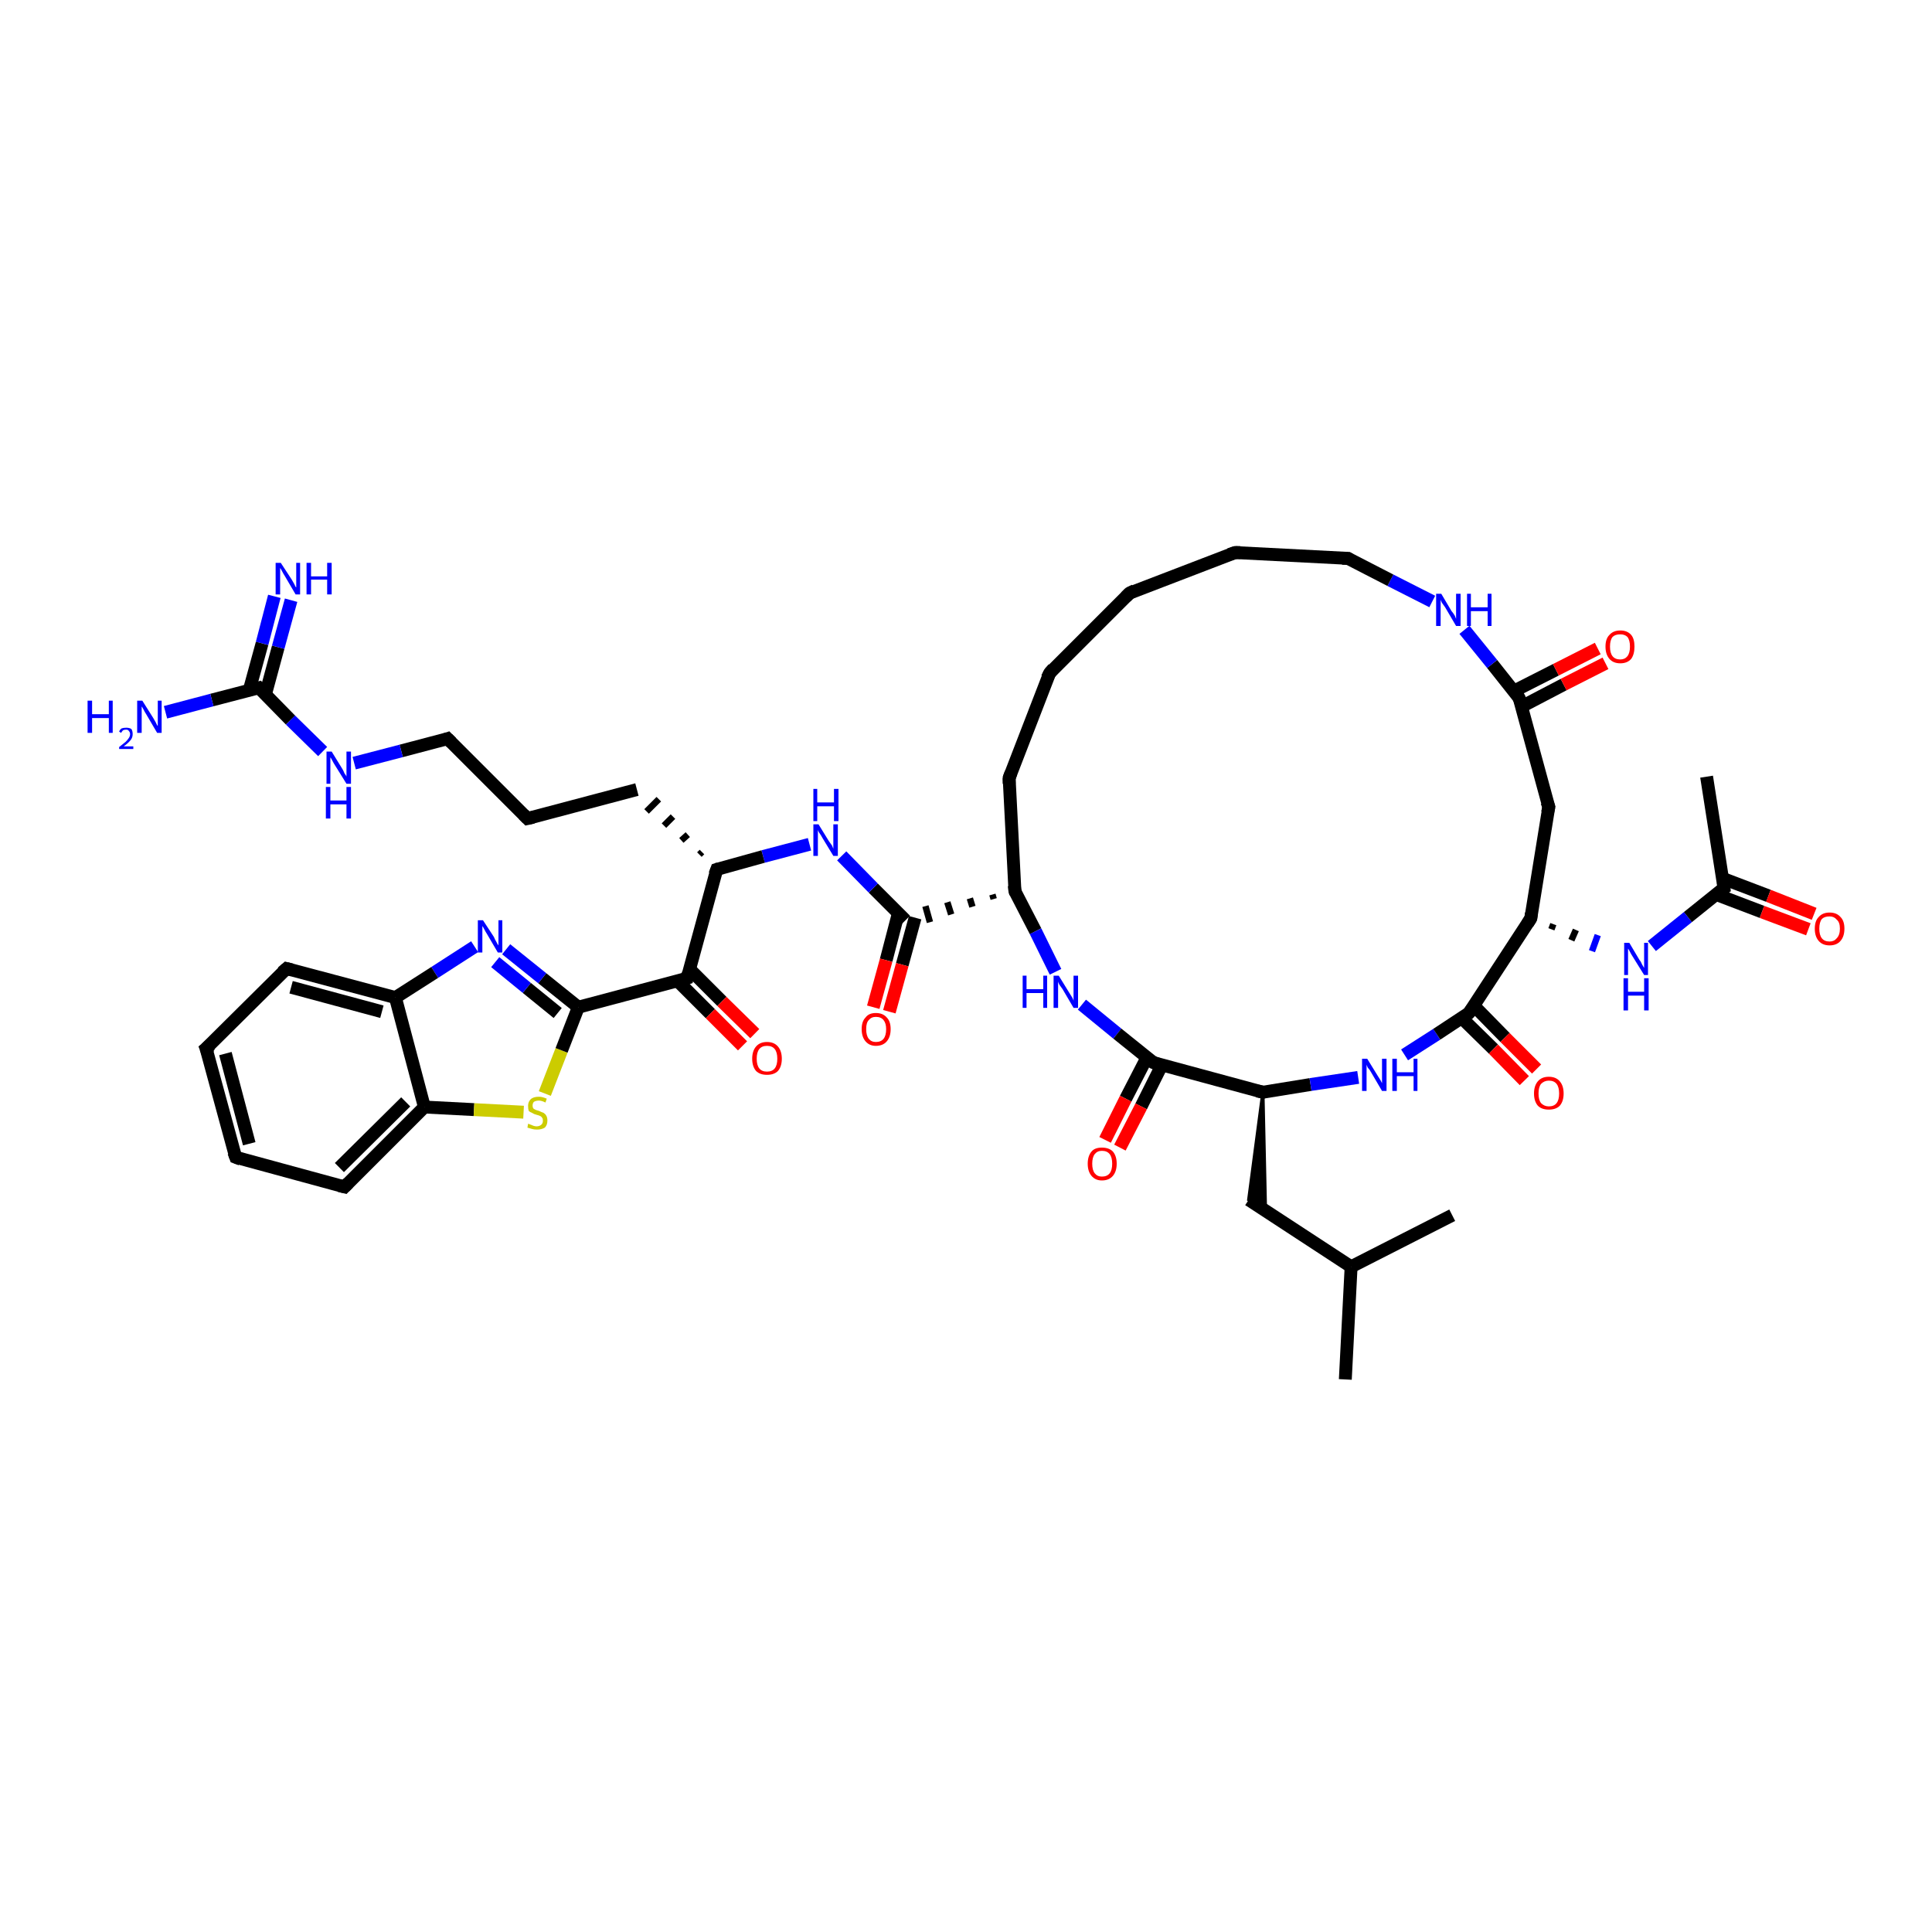 <?xml version='1.0' encoding='iso-8859-1'?>
<svg version='1.1' baseProfile='full'
              xmlns='http://www.w3.org/2000/svg'
                      xmlns:rdkit='http://www.rdkit.org/xml'
                      xmlns:xlink='http://www.w3.org/1999/xlink'
                  xml:space='preserve'
width='300px' height='300px' viewBox='0 0 300 300'>
<!-- END OF HEADER -->
<rect style='opacity:1.0;fill:#FFFFFF;stroke:none' width='300.0' height='300.0' x='0.0' y='0.0'> </rect>
<path class='bond-0 atom-0 atom-1' d='M 208.9,214.2 L 209.8,196.7' style='fill:none;fill-rule:evenodd;stroke:#000000;stroke-width:2.0px;stroke-linecap:butt;stroke-linejoin:miter;stroke-opacity:1' />
<path class='bond-1 atom-1 atom-2' d='M 209.8,196.7 L 225.5,188.7' style='fill:none;fill-rule:evenodd;stroke:#000000;stroke-width:2.0px;stroke-linecap:butt;stroke-linejoin:miter;stroke-opacity:1' />
<path class='bond-2 atom-1 atom-3' d='M 209.8,196.7 L 193.9,186.3' style='fill:none;fill-rule:evenodd;stroke:#000000;stroke-width:2.0px;stroke-linecap:butt;stroke-linejoin:miter;stroke-opacity:1' />
<path class='bond-3 atom-4 atom-3' d='M 196.1,169.6 L 196.5,188.0 L 193.9,186.3 Z' style='fill:#000000;fill-rule:evenodd;fill-opacity:1;stroke:#000000;stroke-width:0.5px;stroke-linecap:butt;stroke-linejoin:miter;stroke-opacity:1;' />
<path class='bond-4 atom-4 atom-5' d='M 196.1,169.6 L 203.5,168.4' style='fill:none;fill-rule:evenodd;stroke:#000000;stroke-width:2.0px;stroke-linecap:butt;stroke-linejoin:miter;stroke-opacity:1' />
<path class='bond-4 atom-4 atom-5' d='M 203.5,168.4 L 210.9,167.3' style='fill:none;fill-rule:evenodd;stroke:#0000FF;stroke-width:2.0px;stroke-linecap:butt;stroke-linejoin:miter;stroke-opacity:1' />
<path class='bond-5 atom-5 atom-6' d='M 218.1,163.8 L 223.1,160.6' style='fill:none;fill-rule:evenodd;stroke:#0000FF;stroke-width:2.0px;stroke-linecap:butt;stroke-linejoin:miter;stroke-opacity:1' />
<path class='bond-5 atom-5 atom-6' d='M 223.1,160.6 L 228.1,157.3' style='fill:none;fill-rule:evenodd;stroke:#000000;stroke-width:2.0px;stroke-linecap:butt;stroke-linejoin:miter;stroke-opacity:1' />
<path class='bond-6 atom-6 atom-7' d='M 227.0,158.1 L 231.9,162.9' style='fill:none;fill-rule:evenodd;stroke:#000000;stroke-width:2.0px;stroke-linecap:butt;stroke-linejoin:miter;stroke-opacity:1' />
<path class='bond-6 atom-6 atom-7' d='M 231.9,162.9 L 236.7,167.8' style='fill:none;fill-rule:evenodd;stroke:#FF0000;stroke-width:2.0px;stroke-linecap:butt;stroke-linejoin:miter;stroke-opacity:1' />
<path class='bond-6 atom-6 atom-7' d='M 228.9,156.2 L 233.7,161.1' style='fill:none;fill-rule:evenodd;stroke:#000000;stroke-width:2.0px;stroke-linecap:butt;stroke-linejoin:miter;stroke-opacity:1' />
<path class='bond-6 atom-6 atom-7' d='M 233.7,161.1 L 238.6,166.0' style='fill:none;fill-rule:evenodd;stroke:#FF0000;stroke-width:2.0px;stroke-linecap:butt;stroke-linejoin:miter;stroke-opacity:1' />
<path class='bond-7 atom-6 atom-8' d='M 228.1,157.3 L 237.7,142.6' style='fill:none;fill-rule:evenodd;stroke:#000000;stroke-width:2.0px;stroke-linecap:butt;stroke-linejoin:miter;stroke-opacity:1' />
<path class='bond-8 atom-8 atom-9' d='M 237.7,142.6 L 240.5,125.3' style='fill:none;fill-rule:evenodd;stroke:#000000;stroke-width:2.0px;stroke-linecap:butt;stroke-linejoin:miter;stroke-opacity:1' />
<path class='bond-9 atom-9 atom-10' d='M 240.5,125.3 L 235.9,108.4' style='fill:none;fill-rule:evenodd;stroke:#000000;stroke-width:2.0px;stroke-linecap:butt;stroke-linejoin:miter;stroke-opacity:1' />
<path class='bond-10 atom-10 atom-11' d='M 236.3,109.7 L 242.8,106.3' style='fill:none;fill-rule:evenodd;stroke:#000000;stroke-width:2.0px;stroke-linecap:butt;stroke-linejoin:miter;stroke-opacity:1' />
<path class='bond-10 atom-10 atom-11' d='M 242.8,106.3 L 249.3,103.0' style='fill:none;fill-rule:evenodd;stroke:#FF0000;stroke-width:2.0px;stroke-linecap:butt;stroke-linejoin:miter;stroke-opacity:1' />
<path class='bond-10 atom-10 atom-11' d='M 235.1,107.3 L 241.6,104.0' style='fill:none;fill-rule:evenodd;stroke:#000000;stroke-width:2.0px;stroke-linecap:butt;stroke-linejoin:miter;stroke-opacity:1' />
<path class='bond-10 atom-10 atom-11' d='M 241.6,104.0 L 248.1,100.7' style='fill:none;fill-rule:evenodd;stroke:#FF0000;stroke-width:2.0px;stroke-linecap:butt;stroke-linejoin:miter;stroke-opacity:1' />
<path class='bond-11 atom-10 atom-12' d='M 235.9,108.4 L 231.7,103.1' style='fill:none;fill-rule:evenodd;stroke:#000000;stroke-width:2.0px;stroke-linecap:butt;stroke-linejoin:miter;stroke-opacity:1' />
<path class='bond-11 atom-10 atom-12' d='M 231.7,103.1 L 227.4,97.8' style='fill:none;fill-rule:evenodd;stroke:#0000FF;stroke-width:2.0px;stroke-linecap:butt;stroke-linejoin:miter;stroke-opacity:1' />
<path class='bond-12 atom-12 atom-13' d='M 222.4,93.4 L 215.9,90.1' style='fill:none;fill-rule:evenodd;stroke:#0000FF;stroke-width:2.0px;stroke-linecap:butt;stroke-linejoin:miter;stroke-opacity:1' />
<path class='bond-12 atom-12 atom-13' d='M 215.9,90.1 L 209.3,86.7' style='fill:none;fill-rule:evenodd;stroke:#000000;stroke-width:2.0px;stroke-linecap:butt;stroke-linejoin:miter;stroke-opacity:1' />
<path class='bond-13 atom-13 atom-14' d='M 209.3,86.7 L 191.8,85.8' style='fill:none;fill-rule:evenodd;stroke:#000000;stroke-width:2.0px;stroke-linecap:butt;stroke-linejoin:miter;stroke-opacity:1' />
<path class='bond-14 atom-14 atom-15' d='M 191.8,85.8 L 175.4,92.1' style='fill:none;fill-rule:evenodd;stroke:#000000;stroke-width:2.0px;stroke-linecap:butt;stroke-linejoin:miter;stroke-opacity:1' />
<path class='bond-15 atom-15 atom-16' d='M 175.4,92.1 L 163.0,104.5' style='fill:none;fill-rule:evenodd;stroke:#000000;stroke-width:2.0px;stroke-linecap:butt;stroke-linejoin:miter;stroke-opacity:1' />
<path class='bond-16 atom-16 atom-17' d='M 163.0,104.5 L 156.7,120.8' style='fill:none;fill-rule:evenodd;stroke:#000000;stroke-width:2.0px;stroke-linecap:butt;stroke-linejoin:miter;stroke-opacity:1' />
<path class='bond-17 atom-17 atom-18' d='M 156.7,120.8 L 157.6,138.4' style='fill:none;fill-rule:evenodd;stroke:#000000;stroke-width:2.0px;stroke-linecap:butt;stroke-linejoin:miter;stroke-opacity:1' />
<path class='bond-18 atom-18 atom-19' d='M 157.6,138.4 L 160.8,144.6' style='fill:none;fill-rule:evenodd;stroke:#000000;stroke-width:2.0px;stroke-linecap:butt;stroke-linejoin:miter;stroke-opacity:1' />
<path class='bond-18 atom-18 atom-19' d='M 160.8,144.6 L 163.9,150.9' style='fill:none;fill-rule:evenodd;stroke:#0000FF;stroke-width:2.0px;stroke-linecap:butt;stroke-linejoin:miter;stroke-opacity:1' />
<path class='bond-19 atom-19 atom-20' d='M 168.0,156.0 L 173.5,160.5' style='fill:none;fill-rule:evenodd;stroke:#0000FF;stroke-width:2.0px;stroke-linecap:butt;stroke-linejoin:miter;stroke-opacity:1' />
<path class='bond-19 atom-19 atom-20' d='M 173.5,160.5 L 179.1,165.0' style='fill:none;fill-rule:evenodd;stroke:#000000;stroke-width:2.0px;stroke-linecap:butt;stroke-linejoin:miter;stroke-opacity:1' />
<path class='bond-20 atom-20 atom-21' d='M 178.1,164.2 L 174.8,170.6' style='fill:none;fill-rule:evenodd;stroke:#000000;stroke-width:2.0px;stroke-linecap:butt;stroke-linejoin:miter;stroke-opacity:1' />
<path class='bond-20 atom-20 atom-21' d='M 174.8,170.6 L 171.6,177.0' style='fill:none;fill-rule:evenodd;stroke:#FF0000;stroke-width:2.0px;stroke-linecap:butt;stroke-linejoin:miter;stroke-opacity:1' />
<path class='bond-20 atom-20 atom-21' d='M 180.4,165.4 L 177.2,171.8' style='fill:none;fill-rule:evenodd;stroke:#000000;stroke-width:2.0px;stroke-linecap:butt;stroke-linejoin:miter;stroke-opacity:1' />
<path class='bond-20 atom-20 atom-21' d='M 177.2,171.8 L 173.9,178.2' style='fill:none;fill-rule:evenodd;stroke:#FF0000;stroke-width:2.0px;stroke-linecap:butt;stroke-linejoin:miter;stroke-opacity:1' />
<path class='bond-21 atom-18 atom-22' d='M 154.1,138.9 L 154.3,139.6' style='fill:none;fill-rule:evenodd;stroke:#000000;stroke-width:1.0px;stroke-linecap:butt;stroke-linejoin:miter;stroke-opacity:1' />
<path class='bond-21 atom-18 atom-22' d='M 150.6,139.5 L 151.0,140.8' style='fill:none;fill-rule:evenodd;stroke:#000000;stroke-width:1.0px;stroke-linecap:butt;stroke-linejoin:miter;stroke-opacity:1' />
<path class='bond-21 atom-18 atom-22' d='M 147.1,140.1 L 147.7,142.0' style='fill:none;fill-rule:evenodd;stroke:#000000;stroke-width:1.0px;stroke-linecap:butt;stroke-linejoin:miter;stroke-opacity:1' />
<path class='bond-21 atom-18 atom-22' d='M 143.7,140.7 L 144.4,143.2' style='fill:none;fill-rule:evenodd;stroke:#000000;stroke-width:1.0px;stroke-linecap:butt;stroke-linejoin:miter;stroke-opacity:1' />
<path class='bond-22 atom-22 atom-23' d='M 139.5,141.8 L 137.6,149.1' style='fill:none;fill-rule:evenodd;stroke:#000000;stroke-width:2.0px;stroke-linecap:butt;stroke-linejoin:miter;stroke-opacity:1' />
<path class='bond-22 atom-22 atom-23' d='M 137.6,149.1 L 135.6,156.4' style='fill:none;fill-rule:evenodd;stroke:#FF0000;stroke-width:2.0px;stroke-linecap:butt;stroke-linejoin:miter;stroke-opacity:1' />
<path class='bond-22 atom-22 atom-23' d='M 142.1,142.5 L 140.1,149.8' style='fill:none;fill-rule:evenodd;stroke:#000000;stroke-width:2.0px;stroke-linecap:butt;stroke-linejoin:miter;stroke-opacity:1' />
<path class='bond-22 atom-22 atom-23' d='M 140.1,149.8 L 138.1,157.1' style='fill:none;fill-rule:evenodd;stroke:#FF0000;stroke-width:2.0px;stroke-linecap:butt;stroke-linejoin:miter;stroke-opacity:1' />
<path class='bond-23 atom-22 atom-24' d='M 140.6,142.9 L 135.6,137.9' style='fill:none;fill-rule:evenodd;stroke:#000000;stroke-width:2.0px;stroke-linecap:butt;stroke-linejoin:miter;stroke-opacity:1' />
<path class='bond-23 atom-22 atom-24' d='M 135.6,137.9 L 130.7,132.9' style='fill:none;fill-rule:evenodd;stroke:#0000FF;stroke-width:2.0px;stroke-linecap:butt;stroke-linejoin:miter;stroke-opacity:1' />
<path class='bond-24 atom-24 atom-25' d='M 125.7,131.1 L 118.5,133.0' style='fill:none;fill-rule:evenodd;stroke:#0000FF;stroke-width:2.0px;stroke-linecap:butt;stroke-linejoin:miter;stroke-opacity:1' />
<path class='bond-24 atom-24 atom-25' d='M 118.5,133.0 L 111.3,135.0' style='fill:none;fill-rule:evenodd;stroke:#000000;stroke-width:2.0px;stroke-linecap:butt;stroke-linejoin:miter;stroke-opacity:1' />
<path class='bond-25 atom-25 atom-26' d='M 109.0,132.3 L 108.6,132.7' style='fill:none;fill-rule:evenodd;stroke:#000000;stroke-width:1.0px;stroke-linecap:butt;stroke-linejoin:miter;stroke-opacity:1' />
<path class='bond-25 atom-25 atom-26' d='M 106.8,129.6 L 105.8,130.5' style='fill:none;fill-rule:evenodd;stroke:#000000;stroke-width:1.0px;stroke-linecap:butt;stroke-linejoin:miter;stroke-opacity:1' />
<path class='bond-25 atom-25 atom-26' d='M 104.5,126.8 L 103.1,128.2' style='fill:none;fill-rule:evenodd;stroke:#000000;stroke-width:1.0px;stroke-linecap:butt;stroke-linejoin:miter;stroke-opacity:1' />
<path class='bond-25 atom-25 atom-26' d='M 102.3,124.1 L 100.4,126.0' style='fill:none;fill-rule:evenodd;stroke:#000000;stroke-width:1.0px;stroke-linecap:butt;stroke-linejoin:miter;stroke-opacity:1' />
<path class='bond-26 atom-26 atom-27' d='M 98.9,122.6 L 81.9,127.1' style='fill:none;fill-rule:evenodd;stroke:#000000;stroke-width:2.0px;stroke-linecap:butt;stroke-linejoin:miter;stroke-opacity:1' />
<path class='bond-27 atom-27 atom-28' d='M 81.9,127.1 L 69.5,114.7' style='fill:none;fill-rule:evenodd;stroke:#000000;stroke-width:2.0px;stroke-linecap:butt;stroke-linejoin:miter;stroke-opacity:1' />
<path class='bond-28 atom-28 atom-29' d='M 69.5,114.7 L 62.3,116.6' style='fill:none;fill-rule:evenodd;stroke:#000000;stroke-width:2.0px;stroke-linecap:butt;stroke-linejoin:miter;stroke-opacity:1' />
<path class='bond-28 atom-28 atom-29' d='M 62.3,116.6 L 55.0,118.5' style='fill:none;fill-rule:evenodd;stroke:#0000FF;stroke-width:2.0px;stroke-linecap:butt;stroke-linejoin:miter;stroke-opacity:1' />
<path class='bond-29 atom-29 atom-30' d='M 50.1,116.7 L 45.1,111.8' style='fill:none;fill-rule:evenodd;stroke:#0000FF;stroke-width:2.0px;stroke-linecap:butt;stroke-linejoin:miter;stroke-opacity:1' />
<path class='bond-29 atom-29 atom-30' d='M 45.1,111.8 L 40.2,106.8' style='fill:none;fill-rule:evenodd;stroke:#000000;stroke-width:2.0px;stroke-linecap:butt;stroke-linejoin:miter;stroke-opacity:1' />
<path class='bond-30 atom-30 atom-31' d='M 40.2,106.8 L 32.9,108.7' style='fill:none;fill-rule:evenodd;stroke:#000000;stroke-width:2.0px;stroke-linecap:butt;stroke-linejoin:miter;stroke-opacity:1' />
<path class='bond-30 atom-30 atom-31' d='M 32.9,108.7 L 25.7,110.6' style='fill:none;fill-rule:evenodd;stroke:#0000FF;stroke-width:2.0px;stroke-linecap:butt;stroke-linejoin:miter;stroke-opacity:1' />
<path class='bond-31 atom-30 atom-32' d='M 41.2,107.9 L 43.2,100.5' style='fill:none;fill-rule:evenodd;stroke:#000000;stroke-width:2.0px;stroke-linecap:butt;stroke-linejoin:miter;stroke-opacity:1' />
<path class='bond-31 atom-30 atom-32' d='M 43.2,100.5 L 45.2,93.2' style='fill:none;fill-rule:evenodd;stroke:#0000FF;stroke-width:2.0px;stroke-linecap:butt;stroke-linejoin:miter;stroke-opacity:1' />
<path class='bond-31 atom-30 atom-32' d='M 38.7,107.2 L 40.7,99.9' style='fill:none;fill-rule:evenodd;stroke:#000000;stroke-width:2.0px;stroke-linecap:butt;stroke-linejoin:miter;stroke-opacity:1' />
<path class='bond-31 atom-30 atom-32' d='M 40.7,99.9 L 42.6,92.6' style='fill:none;fill-rule:evenodd;stroke:#0000FF;stroke-width:2.0px;stroke-linecap:butt;stroke-linejoin:miter;stroke-opacity:1' />
<path class='bond-32 atom-25 atom-33' d='M 111.3,135.0 L 106.7,151.9' style='fill:none;fill-rule:evenodd;stroke:#000000;stroke-width:2.0px;stroke-linecap:butt;stroke-linejoin:miter;stroke-opacity:1' />
<path class='bond-33 atom-33 atom-34' d='M 105.2,152.3 L 110.3,157.4' style='fill:none;fill-rule:evenodd;stroke:#000000;stroke-width:2.0px;stroke-linecap:butt;stroke-linejoin:miter;stroke-opacity:1' />
<path class='bond-33 atom-33 atom-34' d='M 110.3,157.4 L 115.3,162.4' style='fill:none;fill-rule:evenodd;stroke:#FF0000;stroke-width:2.0px;stroke-linecap:butt;stroke-linejoin:miter;stroke-opacity:1' />
<path class='bond-33 atom-33 atom-34' d='M 107.1,150.5 L 112.1,155.5' style='fill:none;fill-rule:evenodd;stroke:#000000;stroke-width:2.0px;stroke-linecap:butt;stroke-linejoin:miter;stroke-opacity:1' />
<path class='bond-33 atom-33 atom-34' d='M 112.1,155.5 L 117.2,160.5' style='fill:none;fill-rule:evenodd;stroke:#FF0000;stroke-width:2.0px;stroke-linecap:butt;stroke-linejoin:miter;stroke-opacity:1' />
<path class='bond-34 atom-33 atom-35' d='M 106.7,151.9 L 89.8,156.4' style='fill:none;fill-rule:evenodd;stroke:#000000;stroke-width:2.0px;stroke-linecap:butt;stroke-linejoin:miter;stroke-opacity:1' />
<path class='bond-35 atom-35 atom-36' d='M 89.8,156.4 L 84.2,151.9' style='fill:none;fill-rule:evenodd;stroke:#000000;stroke-width:2.0px;stroke-linecap:butt;stroke-linejoin:miter;stroke-opacity:1' />
<path class='bond-35 atom-35 atom-36' d='M 84.2,151.9 L 78.6,147.4' style='fill:none;fill-rule:evenodd;stroke:#0000FF;stroke-width:2.0px;stroke-linecap:butt;stroke-linejoin:miter;stroke-opacity:1' />
<path class='bond-35 atom-35 atom-36' d='M 86.6,157.3 L 81.8,153.4' style='fill:none;fill-rule:evenodd;stroke:#000000;stroke-width:2.0px;stroke-linecap:butt;stroke-linejoin:miter;stroke-opacity:1' />
<path class='bond-35 atom-35 atom-36' d='M 81.8,153.4 L 76.9,149.4' style='fill:none;fill-rule:evenodd;stroke:#0000FF;stroke-width:2.0px;stroke-linecap:butt;stroke-linejoin:miter;stroke-opacity:1' />
<path class='bond-36 atom-36 atom-37' d='M 73.7,147.0 L 67.5,151.0' style='fill:none;fill-rule:evenodd;stroke:#0000FF;stroke-width:2.0px;stroke-linecap:butt;stroke-linejoin:miter;stroke-opacity:1' />
<path class='bond-36 atom-36 atom-37' d='M 67.5,151.0 L 61.4,154.9' style='fill:none;fill-rule:evenodd;stroke:#000000;stroke-width:2.0px;stroke-linecap:butt;stroke-linejoin:miter;stroke-opacity:1' />
<path class='bond-37 atom-37 atom-38' d='M 61.4,154.9 L 44.5,150.4' style='fill:none;fill-rule:evenodd;stroke:#000000;stroke-width:2.0px;stroke-linecap:butt;stroke-linejoin:miter;stroke-opacity:1' />
<path class='bond-37 atom-37 atom-38' d='M 59.3,157.1 L 45.2,153.3' style='fill:none;fill-rule:evenodd;stroke:#000000;stroke-width:2.0px;stroke-linecap:butt;stroke-linejoin:miter;stroke-opacity:1' />
<path class='bond-38 atom-38 atom-39' d='M 44.5,150.4 L 32.0,162.8' style='fill:none;fill-rule:evenodd;stroke:#000000;stroke-width:2.0px;stroke-linecap:butt;stroke-linejoin:miter;stroke-opacity:1' />
<path class='bond-39 atom-39 atom-40' d='M 32.0,162.8 L 36.6,179.7' style='fill:none;fill-rule:evenodd;stroke:#000000;stroke-width:2.0px;stroke-linecap:butt;stroke-linejoin:miter;stroke-opacity:1' />
<path class='bond-39 atom-39 atom-40' d='M 35.0,163.6 L 38.7,177.6' style='fill:none;fill-rule:evenodd;stroke:#000000;stroke-width:2.0px;stroke-linecap:butt;stroke-linejoin:miter;stroke-opacity:1' />
<path class='bond-40 atom-40 atom-41' d='M 36.6,179.7 L 53.5,184.3' style='fill:none;fill-rule:evenodd;stroke:#000000;stroke-width:2.0px;stroke-linecap:butt;stroke-linejoin:miter;stroke-opacity:1' />
<path class='bond-41 atom-41 atom-42' d='M 53.5,184.3 L 65.9,171.9' style='fill:none;fill-rule:evenodd;stroke:#000000;stroke-width:2.0px;stroke-linecap:butt;stroke-linejoin:miter;stroke-opacity:1' />
<path class='bond-41 atom-41 atom-42' d='M 52.7,181.3 L 63.0,171.1' style='fill:none;fill-rule:evenodd;stroke:#000000;stroke-width:2.0px;stroke-linecap:butt;stroke-linejoin:miter;stroke-opacity:1' />
<path class='bond-42 atom-42 atom-43' d='M 65.9,171.9 L 73.6,172.3' style='fill:none;fill-rule:evenodd;stroke:#000000;stroke-width:2.0px;stroke-linecap:butt;stroke-linejoin:miter;stroke-opacity:1' />
<path class='bond-42 atom-42 atom-43' d='M 73.6,172.3 L 81.3,172.7' style='fill:none;fill-rule:evenodd;stroke:#CCCC00;stroke-width:2.0px;stroke-linecap:butt;stroke-linejoin:miter;stroke-opacity:1' />
<path class='bond-43 atom-8 atom-44' d='M 240.9,144.3 L 241.2,143.5' style='fill:none;fill-rule:evenodd;stroke:#000000;stroke-width:1.0px;stroke-linecap:butt;stroke-linejoin:miter;stroke-opacity:1' />
<path class='bond-43 atom-8 atom-44' d='M 244.0,146.0 L 244.7,144.4' style='fill:none;fill-rule:evenodd;stroke:#000000;stroke-width:1.0px;stroke-linecap:butt;stroke-linejoin:miter;stroke-opacity:1' />
<path class='bond-43 atom-8 atom-44' d='M 247.2,147.7 L 248.1,145.2' style='fill:none;fill-rule:evenodd;stroke:#0000FF;stroke-width:1.0px;stroke-linecap:butt;stroke-linejoin:miter;stroke-opacity:1' />
<path class='bond-44 atom-44 atom-45' d='M 256.5,146.9 L 262.1,142.4' style='fill:none;fill-rule:evenodd;stroke:#0000FF;stroke-width:2.0px;stroke-linecap:butt;stroke-linejoin:miter;stroke-opacity:1' />
<path class='bond-44 atom-44 atom-45' d='M 262.1,142.4 L 267.7,137.9' style='fill:none;fill-rule:evenodd;stroke:#000000;stroke-width:2.0px;stroke-linecap:butt;stroke-linejoin:miter;stroke-opacity:1' />
<path class='bond-45 atom-45 atom-46' d='M 267.7,137.9 L 265.0,120.6' style='fill:none;fill-rule:evenodd;stroke:#000000;stroke-width:2.0px;stroke-linecap:butt;stroke-linejoin:miter;stroke-opacity:1' />
<path class='bond-46 atom-45 atom-47' d='M 266.5,138.9 L 273.6,141.6' style='fill:none;fill-rule:evenodd;stroke:#000000;stroke-width:2.0px;stroke-linecap:butt;stroke-linejoin:miter;stroke-opacity:1' />
<path class='bond-46 atom-45 atom-47' d='M 273.6,141.6 L 280.8,144.3' style='fill:none;fill-rule:evenodd;stroke:#FF0000;stroke-width:2.0px;stroke-linecap:butt;stroke-linejoin:miter;stroke-opacity:1' />
<path class='bond-46 atom-45 atom-47' d='M 267.5,136.4 L 274.6,139.1' style='fill:none;fill-rule:evenodd;stroke:#000000;stroke-width:2.0px;stroke-linecap:butt;stroke-linejoin:miter;stroke-opacity:1' />
<path class='bond-46 atom-45 atom-47' d='M 274.6,139.1 L 281.7,141.9' style='fill:none;fill-rule:evenodd;stroke:#FF0000;stroke-width:2.0px;stroke-linecap:butt;stroke-linejoin:miter;stroke-opacity:1' />
<path class='bond-47 atom-20 atom-4' d='M 179.1,165.0 L 196.1,169.6' style='fill:none;fill-rule:evenodd;stroke:#000000;stroke-width:2.0px;stroke-linecap:butt;stroke-linejoin:miter;stroke-opacity:1' />
<path class='bond-48 atom-43 atom-35' d='M 84.6,169.8 L 87.2,163.1' style='fill:none;fill-rule:evenodd;stroke:#CCCC00;stroke-width:2.0px;stroke-linecap:butt;stroke-linejoin:miter;stroke-opacity:1' />
<path class='bond-48 atom-43 atom-35' d='M 87.2,163.1 L 89.8,156.4' style='fill:none;fill-rule:evenodd;stroke:#000000;stroke-width:2.0px;stroke-linecap:butt;stroke-linejoin:miter;stroke-opacity:1' />
<path class='bond-49 atom-42 atom-37' d='M 65.9,171.9 L 61.4,154.9' style='fill:none;fill-rule:evenodd;stroke:#000000;stroke-width:2.0px;stroke-linecap:butt;stroke-linejoin:miter;stroke-opacity:1' />
<path d='M 196.4,169.5 L 196.1,169.6 L 195.2,169.4' style='fill:none;stroke:#000000;stroke-width:2.0px;stroke-linecap:butt;stroke-linejoin:miter;stroke-opacity:1;' />
<path d='M 227.9,157.5 L 228.1,157.3 L 228.6,156.6' style='fill:none;stroke:#000000;stroke-width:2.0px;stroke-linecap:butt;stroke-linejoin:miter;stroke-opacity:1;' />
<path d='M 237.2,143.4 L 237.7,142.6 L 237.8,141.8' style='fill:none;stroke:#000000;stroke-width:2.0px;stroke-linecap:butt;stroke-linejoin:miter;stroke-opacity:1;' />
<path d='M 240.3,126.2 L 240.5,125.3 L 240.2,124.5' style='fill:none;stroke:#000000;stroke-width:2.0px;stroke-linecap:butt;stroke-linejoin:miter;stroke-opacity:1;' />
<path d='M 236.2,109.2 L 235.9,108.4 L 235.7,108.1' style='fill:none;stroke:#000000;stroke-width:2.0px;stroke-linecap:butt;stroke-linejoin:miter;stroke-opacity:1;' />
<path d='M 209.6,86.9 L 209.3,86.7 L 208.4,86.7' style='fill:none;stroke:#000000;stroke-width:2.0px;stroke-linecap:butt;stroke-linejoin:miter;stroke-opacity:1;' />
<path d='M 192.6,85.8 L 191.8,85.8 L 190.9,86.1' style='fill:none;stroke:#000000;stroke-width:2.0px;stroke-linecap:butt;stroke-linejoin:miter;stroke-opacity:1;' />
<path d='M 176.2,91.7 L 175.4,92.1 L 174.8,92.7' style='fill:none;stroke:#000000;stroke-width:2.0px;stroke-linecap:butt;stroke-linejoin:miter;stroke-opacity:1;' />
<path d='M 163.6,103.8 L 163.0,104.5 L 162.6,105.3' style='fill:none;stroke:#000000;stroke-width:2.0px;stroke-linecap:butt;stroke-linejoin:miter;stroke-opacity:1;' />
<path d='M 157.0,120.0 L 156.7,120.8 L 156.7,121.7' style='fill:none;stroke:#000000;stroke-width:2.0px;stroke-linecap:butt;stroke-linejoin:miter;stroke-opacity:1;' />
<path d='M 157.5,137.5 L 157.6,138.4 L 157.7,138.7' style='fill:none;stroke:#000000;stroke-width:2.0px;stroke-linecap:butt;stroke-linejoin:miter;stroke-opacity:1;' />
<path d='M 178.8,164.8 L 179.1,165.0 L 180.0,165.3' style='fill:none;stroke:#000000;stroke-width:2.0px;stroke-linecap:butt;stroke-linejoin:miter;stroke-opacity:1;' />
<path d='M 111.6,134.9 L 111.3,135.0 L 111.0,135.8' style='fill:none;stroke:#000000;stroke-width:2.0px;stroke-linecap:butt;stroke-linejoin:miter;stroke-opacity:1;' />
<path d='M 82.8,126.9 L 81.9,127.1 L 81.3,126.5' style='fill:none;stroke:#000000;stroke-width:2.0px;stroke-linecap:butt;stroke-linejoin:miter;stroke-opacity:1;' />
<path d='M 70.1,115.3 L 69.5,114.7 L 69.2,114.8' style='fill:none;stroke:#000000;stroke-width:2.0px;stroke-linecap:butt;stroke-linejoin:miter;stroke-opacity:1;' />
<path d='M 40.4,107.0 L 40.2,106.8 L 39.8,106.9' style='fill:none;stroke:#000000;stroke-width:2.0px;stroke-linecap:butt;stroke-linejoin:miter;stroke-opacity:1;' />
<path d='M 106.9,151.1 L 106.7,151.9 L 105.9,152.2' style='fill:none;stroke:#000000;stroke-width:2.0px;stroke-linecap:butt;stroke-linejoin:miter;stroke-opacity:1;' />
<path d='M 45.3,150.6 L 44.5,150.4 L 43.8,151.0' style='fill:none;stroke:#000000;stroke-width:2.0px;stroke-linecap:butt;stroke-linejoin:miter;stroke-opacity:1;' />
<path d='M 32.7,162.2 L 32.0,162.8 L 32.3,163.6' style='fill:none;stroke:#000000;stroke-width:2.0px;stroke-linecap:butt;stroke-linejoin:miter;stroke-opacity:1;' />
<path d='M 36.3,178.9 L 36.6,179.7 L 37.4,180.0' style='fill:none;stroke:#000000;stroke-width:2.0px;stroke-linecap:butt;stroke-linejoin:miter;stroke-opacity:1;' />
<path d='M 52.7,184.1 L 53.5,184.3 L 54.1,183.7' style='fill:none;stroke:#000000;stroke-width:2.0px;stroke-linecap:butt;stroke-linejoin:miter;stroke-opacity:1;' />
<path d='M 267.4,138.1 L 267.7,137.9 L 267.6,137.0' style='fill:none;stroke:#000000;stroke-width:2.0px;stroke-linecap:butt;stroke-linejoin:miter;stroke-opacity:1;' />
<path class='atom-5' d='M 212.3 164.4
L 213.9 167.0
Q 214.1 167.3, 214.4 167.8
Q 214.6 168.2, 214.6 168.2
L 214.6 164.4
L 215.3 164.4
L 215.3 169.4
L 214.6 169.4
L 212.9 166.5
Q 212.7 166.1, 212.4 165.8
Q 212.2 165.4, 212.2 165.3
L 212.2 169.4
L 211.5 169.4
L 211.5 164.4
L 212.3 164.4
' fill='#0000FF'/>
<path class='atom-5' d='M 216.2 164.4
L 216.9 164.4
L 216.9 166.5
L 219.5 166.5
L 219.5 164.4
L 220.1 164.4
L 220.1 169.4
L 219.5 169.4
L 219.5 167.1
L 216.9 167.1
L 216.9 169.4
L 216.2 169.4
L 216.2 164.4
' fill='#0000FF'/>
<path class='atom-7' d='M 238.2 169.8
Q 238.2 168.6, 238.8 167.9
Q 239.4 167.2, 240.5 167.2
Q 241.6 167.2, 242.2 167.9
Q 242.8 168.6, 242.8 169.8
Q 242.8 171.0, 242.2 171.7
Q 241.6 172.3, 240.5 172.3
Q 239.4 172.3, 238.8 171.7
Q 238.2 171.0, 238.2 169.8
M 240.5 171.8
Q 241.3 171.8, 241.7 171.3
Q 242.1 170.8, 242.1 169.8
Q 242.1 168.8, 241.7 168.3
Q 241.3 167.8, 240.5 167.8
Q 239.8 167.8, 239.3 168.3
Q 238.9 168.8, 238.9 169.8
Q 238.9 170.8, 239.3 171.3
Q 239.8 171.8, 240.5 171.8
' fill='#FF0000'/>
<path class='atom-11' d='M 249.3 100.4
Q 249.3 99.2, 249.9 98.6
Q 250.5 97.9, 251.6 97.9
Q 252.7 97.9, 253.3 98.6
Q 253.8 99.2, 253.8 100.4
Q 253.8 101.6, 253.3 102.3
Q 252.7 103.0, 251.6 103.0
Q 250.5 103.0, 249.9 102.3
Q 249.3 101.6, 249.3 100.4
M 251.6 102.4
Q 252.3 102.4, 252.7 101.9
Q 253.1 101.4, 253.1 100.4
Q 253.1 99.4, 252.7 98.9
Q 252.3 98.5, 251.6 98.5
Q 250.8 98.5, 250.4 98.9
Q 250.0 99.4, 250.0 100.4
Q 250.0 101.4, 250.4 101.9
Q 250.8 102.4, 251.6 102.4
' fill='#FF0000'/>
<path class='atom-12' d='M 223.8 92.2
L 225.4 94.9
Q 225.6 95.1, 225.9 95.6
Q 226.1 96.1, 226.1 96.1
L 226.1 92.2
L 226.8 92.2
L 226.8 97.2
L 226.1 97.2
L 224.4 94.3
Q 224.2 94.0, 223.9 93.6
Q 223.7 93.2, 223.7 93.1
L 223.7 97.2
L 223.0 97.2
L 223.0 92.2
L 223.8 92.2
' fill='#0000FF'/>
<path class='atom-12' d='M 227.8 92.2
L 228.4 92.2
L 228.4 94.3
L 231.0 94.3
L 231.0 92.2
L 231.6 92.2
L 231.6 97.2
L 231.0 97.2
L 231.0 94.9
L 228.4 94.9
L 228.4 97.2
L 227.8 97.2
L 227.8 92.2
' fill='#0000FF'/>
<path class='atom-19' d='M 158.8 151.5
L 159.4 151.5
L 159.4 153.6
L 162.0 153.6
L 162.0 151.5
L 162.6 151.5
L 162.6 156.5
L 162.0 156.5
L 162.0 154.2
L 159.4 154.2
L 159.4 156.5
L 158.8 156.5
L 158.8 151.5
' fill='#0000FF'/>
<path class='atom-19' d='M 164.4 151.5
L 166.0 154.1
Q 166.2 154.4, 166.5 154.9
Q 166.7 155.3, 166.7 155.4
L 166.7 151.5
L 167.4 151.5
L 167.4 156.5
L 166.7 156.5
L 165.0 153.6
Q 164.8 153.3, 164.5 152.9
Q 164.3 152.5, 164.3 152.4
L 164.3 156.5
L 163.6 156.5
L 163.6 151.5
L 164.4 151.5
' fill='#0000FF'/>
<path class='atom-21' d='M 168.9 180.7
Q 168.9 179.5, 169.5 178.8
Q 170.0 178.2, 171.1 178.2
Q 172.2 178.2, 172.8 178.8
Q 173.4 179.5, 173.4 180.7
Q 173.4 181.9, 172.8 182.6
Q 172.2 183.3, 171.1 183.3
Q 170.1 183.3, 169.5 182.6
Q 168.9 181.9, 168.9 180.7
M 171.1 182.7
Q 171.9 182.7, 172.3 182.2
Q 172.7 181.7, 172.7 180.7
Q 172.7 179.7, 172.3 179.2
Q 171.9 178.7, 171.1 178.7
Q 170.4 178.7, 170.0 179.2
Q 169.6 179.7, 169.6 180.7
Q 169.6 181.7, 170.0 182.2
Q 170.4 182.7, 171.1 182.7
' fill='#FF0000'/>
<path class='atom-23' d='M 133.8 159.8
Q 133.8 158.6, 134.4 158.0
Q 134.9 157.3, 136.0 157.3
Q 137.1 157.3, 137.7 158.0
Q 138.3 158.6, 138.3 159.8
Q 138.3 161.0, 137.7 161.7
Q 137.1 162.4, 136.0 162.4
Q 135.0 162.4, 134.4 161.7
Q 133.8 161.0, 133.8 159.8
M 136.0 161.8
Q 136.8 161.8, 137.2 161.3
Q 137.6 160.8, 137.6 159.8
Q 137.6 158.9, 137.2 158.4
Q 136.8 157.9, 136.0 157.9
Q 135.3 157.9, 134.9 158.4
Q 134.5 158.8, 134.5 159.8
Q 134.5 160.8, 134.9 161.3
Q 135.3 161.8, 136.0 161.8
' fill='#FF0000'/>
<path class='atom-24' d='M 127.1 128.0
L 128.7 130.6
Q 128.9 130.9, 129.2 131.3
Q 129.4 131.8, 129.4 131.8
L 129.4 128.0
L 130.1 128.0
L 130.1 132.9
L 129.4 132.9
L 127.7 130.1
Q 127.5 129.7, 127.2 129.3
Q 127.0 129.0, 127.0 128.8
L 127.0 132.9
L 126.3 132.9
L 126.3 128.0
L 127.1 128.0
' fill='#0000FF'/>
<path class='atom-24' d='M 126.3 122.5
L 126.9 122.5
L 126.9 124.6
L 129.5 124.6
L 129.5 122.5
L 130.2 122.5
L 130.2 127.5
L 129.5 127.5
L 129.5 125.2
L 126.9 125.2
L 126.9 127.5
L 126.3 127.5
L 126.3 122.5
' fill='#0000FF'/>
<path class='atom-29' d='M 51.5 116.7
L 53.1 119.3
Q 53.3 119.6, 53.5 120.1
Q 53.8 120.5, 53.8 120.6
L 53.8 116.7
L 54.5 116.7
L 54.5 121.7
L 53.8 121.7
L 52.0 118.8
Q 51.8 118.5, 51.6 118.1
Q 51.4 117.7, 51.3 117.6
L 51.3 121.7
L 50.7 121.7
L 50.7 116.7
L 51.5 116.7
' fill='#0000FF'/>
<path class='atom-29' d='M 50.6 122.2
L 51.3 122.2
L 51.3 124.3
L 53.8 124.3
L 53.8 122.2
L 54.5 122.2
L 54.5 127.1
L 53.8 127.1
L 53.8 124.9
L 51.3 124.9
L 51.3 127.1
L 50.6 127.1
L 50.6 122.2
' fill='#0000FF'/>
<path class='atom-31' d='M 13.6 108.8
L 14.3 108.8
L 14.3 110.9
L 16.9 110.9
L 16.9 108.8
L 17.5 108.8
L 17.5 113.8
L 16.9 113.8
L 16.9 111.5
L 14.3 111.5
L 14.3 113.8
L 13.6 113.8
L 13.6 108.8
' fill='#0000FF'/>
<path class='atom-31' d='M 18.5 113.6
Q 18.6 113.3, 18.9 113.1
Q 19.2 113.0, 19.6 113.0
Q 20.1 113.0, 20.4 113.2
Q 20.6 113.5, 20.6 114.0
Q 20.6 114.5, 20.3 114.9
Q 19.9 115.4, 19.2 115.9
L 20.7 115.9
L 20.7 116.3
L 18.5 116.3
L 18.5 116.0
Q 19.1 115.5, 19.5 115.2
Q 19.8 114.9, 20.0 114.6
Q 20.2 114.3, 20.2 114.0
Q 20.2 113.7, 20.0 113.5
Q 19.9 113.3, 19.6 113.3
Q 19.3 113.3, 19.1 113.4
Q 19.0 113.5, 18.8 113.8
L 18.5 113.6
' fill='#0000FF'/>
<path class='atom-31' d='M 22.1 108.8
L 23.8 111.5
Q 23.9 111.7, 24.2 112.2
Q 24.4 112.7, 24.5 112.7
L 24.5 108.8
L 25.1 108.8
L 25.1 113.8
L 24.4 113.8
L 22.7 110.9
Q 22.5 110.6, 22.3 110.2
Q 22.1 109.8, 22.0 109.7
L 22.0 113.8
L 21.3 113.8
L 21.3 108.8
L 22.1 108.8
' fill='#0000FF'/>
<path class='atom-32' d='M 43.6 87.4
L 45.3 90.0
Q 45.4 90.2, 45.7 90.7
Q 45.9 91.2, 46.0 91.2
L 46.0 87.4
L 46.6 87.4
L 46.6 92.3
L 45.9 92.3
L 44.2 89.4
Q 44.0 89.1, 43.8 88.7
Q 43.6 88.3, 43.5 88.2
L 43.5 92.3
L 42.8 92.3
L 42.8 87.4
L 43.6 87.4
' fill='#0000FF'/>
<path class='atom-32' d='M 47.6 87.4
L 48.3 87.4
L 48.3 89.5
L 50.8 89.5
L 50.8 87.4
L 51.5 87.4
L 51.5 92.3
L 50.8 92.3
L 50.8 90.0
L 48.3 90.0
L 48.3 92.3
L 47.6 92.3
L 47.6 87.4
' fill='#0000FF'/>
<path class='atom-34' d='M 116.8 164.4
Q 116.8 163.2, 117.4 162.5
Q 118.0 161.8, 119.1 161.8
Q 120.2 161.8, 120.8 162.5
Q 121.4 163.2, 121.4 164.4
Q 121.4 165.6, 120.8 166.3
Q 120.2 166.9, 119.1 166.9
Q 118.0 166.9, 117.4 166.3
Q 116.8 165.6, 116.8 164.4
M 119.1 166.4
Q 119.9 166.4, 120.3 165.9
Q 120.7 165.4, 120.7 164.4
Q 120.7 163.4, 120.3 162.9
Q 119.9 162.4, 119.1 162.4
Q 118.3 162.4, 117.9 162.9
Q 117.5 163.4, 117.5 164.4
Q 117.5 165.4, 117.9 165.9
Q 118.3 166.4, 119.1 166.4
' fill='#FF0000'/>
<path class='atom-36' d='M 75.0 142.9
L 76.7 145.5
Q 76.8 145.8, 77.1 146.3
Q 77.3 146.7, 77.4 146.8
L 77.4 142.9
L 78.0 142.9
L 78.0 147.9
L 77.3 147.9
L 75.6 145.0
Q 75.4 144.7, 75.2 144.3
Q 75.0 143.9, 74.9 143.8
L 74.9 147.9
L 74.2 147.9
L 74.2 142.9
L 75.0 142.9
' fill='#0000FF'/>
<path class='atom-43' d='M 82.0 174.5
Q 82.1 174.5, 82.3 174.6
Q 82.6 174.7, 82.8 174.8
Q 83.1 174.9, 83.3 174.9
Q 83.8 174.9, 84.1 174.6
Q 84.3 174.4, 84.3 174.0
Q 84.3 173.7, 84.2 173.6
Q 84.1 173.4, 83.9 173.3
Q 83.7 173.2, 83.3 173.1
Q 82.9 173.0, 82.6 172.8
Q 82.3 172.7, 82.1 172.5
Q 82.0 172.2, 82.0 171.7
Q 82.0 171.1, 82.4 170.7
Q 82.8 170.3, 83.7 170.3
Q 84.2 170.3, 84.9 170.6
L 84.7 171.2
Q 84.1 170.9, 83.7 170.9
Q 83.2 170.9, 82.9 171.1
Q 82.7 171.3, 82.7 171.7
Q 82.7 171.9, 82.8 172.1
Q 82.9 172.2, 83.1 172.3
Q 83.3 172.4, 83.7 172.5
Q 84.1 172.7, 84.4 172.8
Q 84.7 173.0, 84.8 173.2
Q 85.0 173.5, 85.0 174.0
Q 85.0 174.7, 84.6 175.1
Q 84.1 175.4, 83.4 175.4
Q 82.9 175.4, 82.6 175.3
Q 82.2 175.2, 81.9 175.1
L 82.0 174.5
' fill='#CCCC00'/>
<path class='atom-44' d='M 253.0 146.4
L 254.6 149.1
Q 254.8 149.3, 255.0 149.8
Q 255.3 150.3, 255.3 150.3
L 255.3 146.4
L 255.9 146.4
L 255.9 151.4
L 255.3 151.4
L 253.5 148.5
Q 253.3 148.2, 253.1 147.8
Q 252.9 147.4, 252.8 147.3
L 252.8 151.4
L 252.2 151.4
L 252.2 146.4
L 253.0 146.4
' fill='#0000FF'/>
<path class='atom-44' d='M 252.1 151.9
L 252.8 151.9
L 252.8 154.0
L 255.3 154.0
L 255.3 151.9
L 256.0 151.9
L 256.0 156.9
L 255.3 156.9
L 255.3 154.6
L 252.8 154.6
L 252.8 156.9
L 252.1 156.9
L 252.1 151.9
' fill='#0000FF'/>
<path class='atom-47' d='M 281.8 144.2
Q 281.8 143.0, 282.4 142.4
Q 283.0 141.7, 284.1 141.7
Q 285.2 141.7, 285.8 142.4
Q 286.4 143.0, 286.4 144.2
Q 286.4 145.4, 285.8 146.1
Q 285.2 146.8, 284.1 146.8
Q 283.0 146.8, 282.4 146.1
Q 281.8 145.4, 281.8 144.2
M 284.1 146.2
Q 284.8 146.2, 285.2 145.7
Q 285.7 145.2, 285.7 144.2
Q 285.7 143.2, 285.2 142.8
Q 284.8 142.3, 284.1 142.3
Q 283.3 142.3, 282.9 142.7
Q 282.5 143.2, 282.5 144.2
Q 282.5 145.2, 282.9 145.7
Q 283.3 146.2, 284.1 146.2
' fill='#FF0000'/>
</svg>
